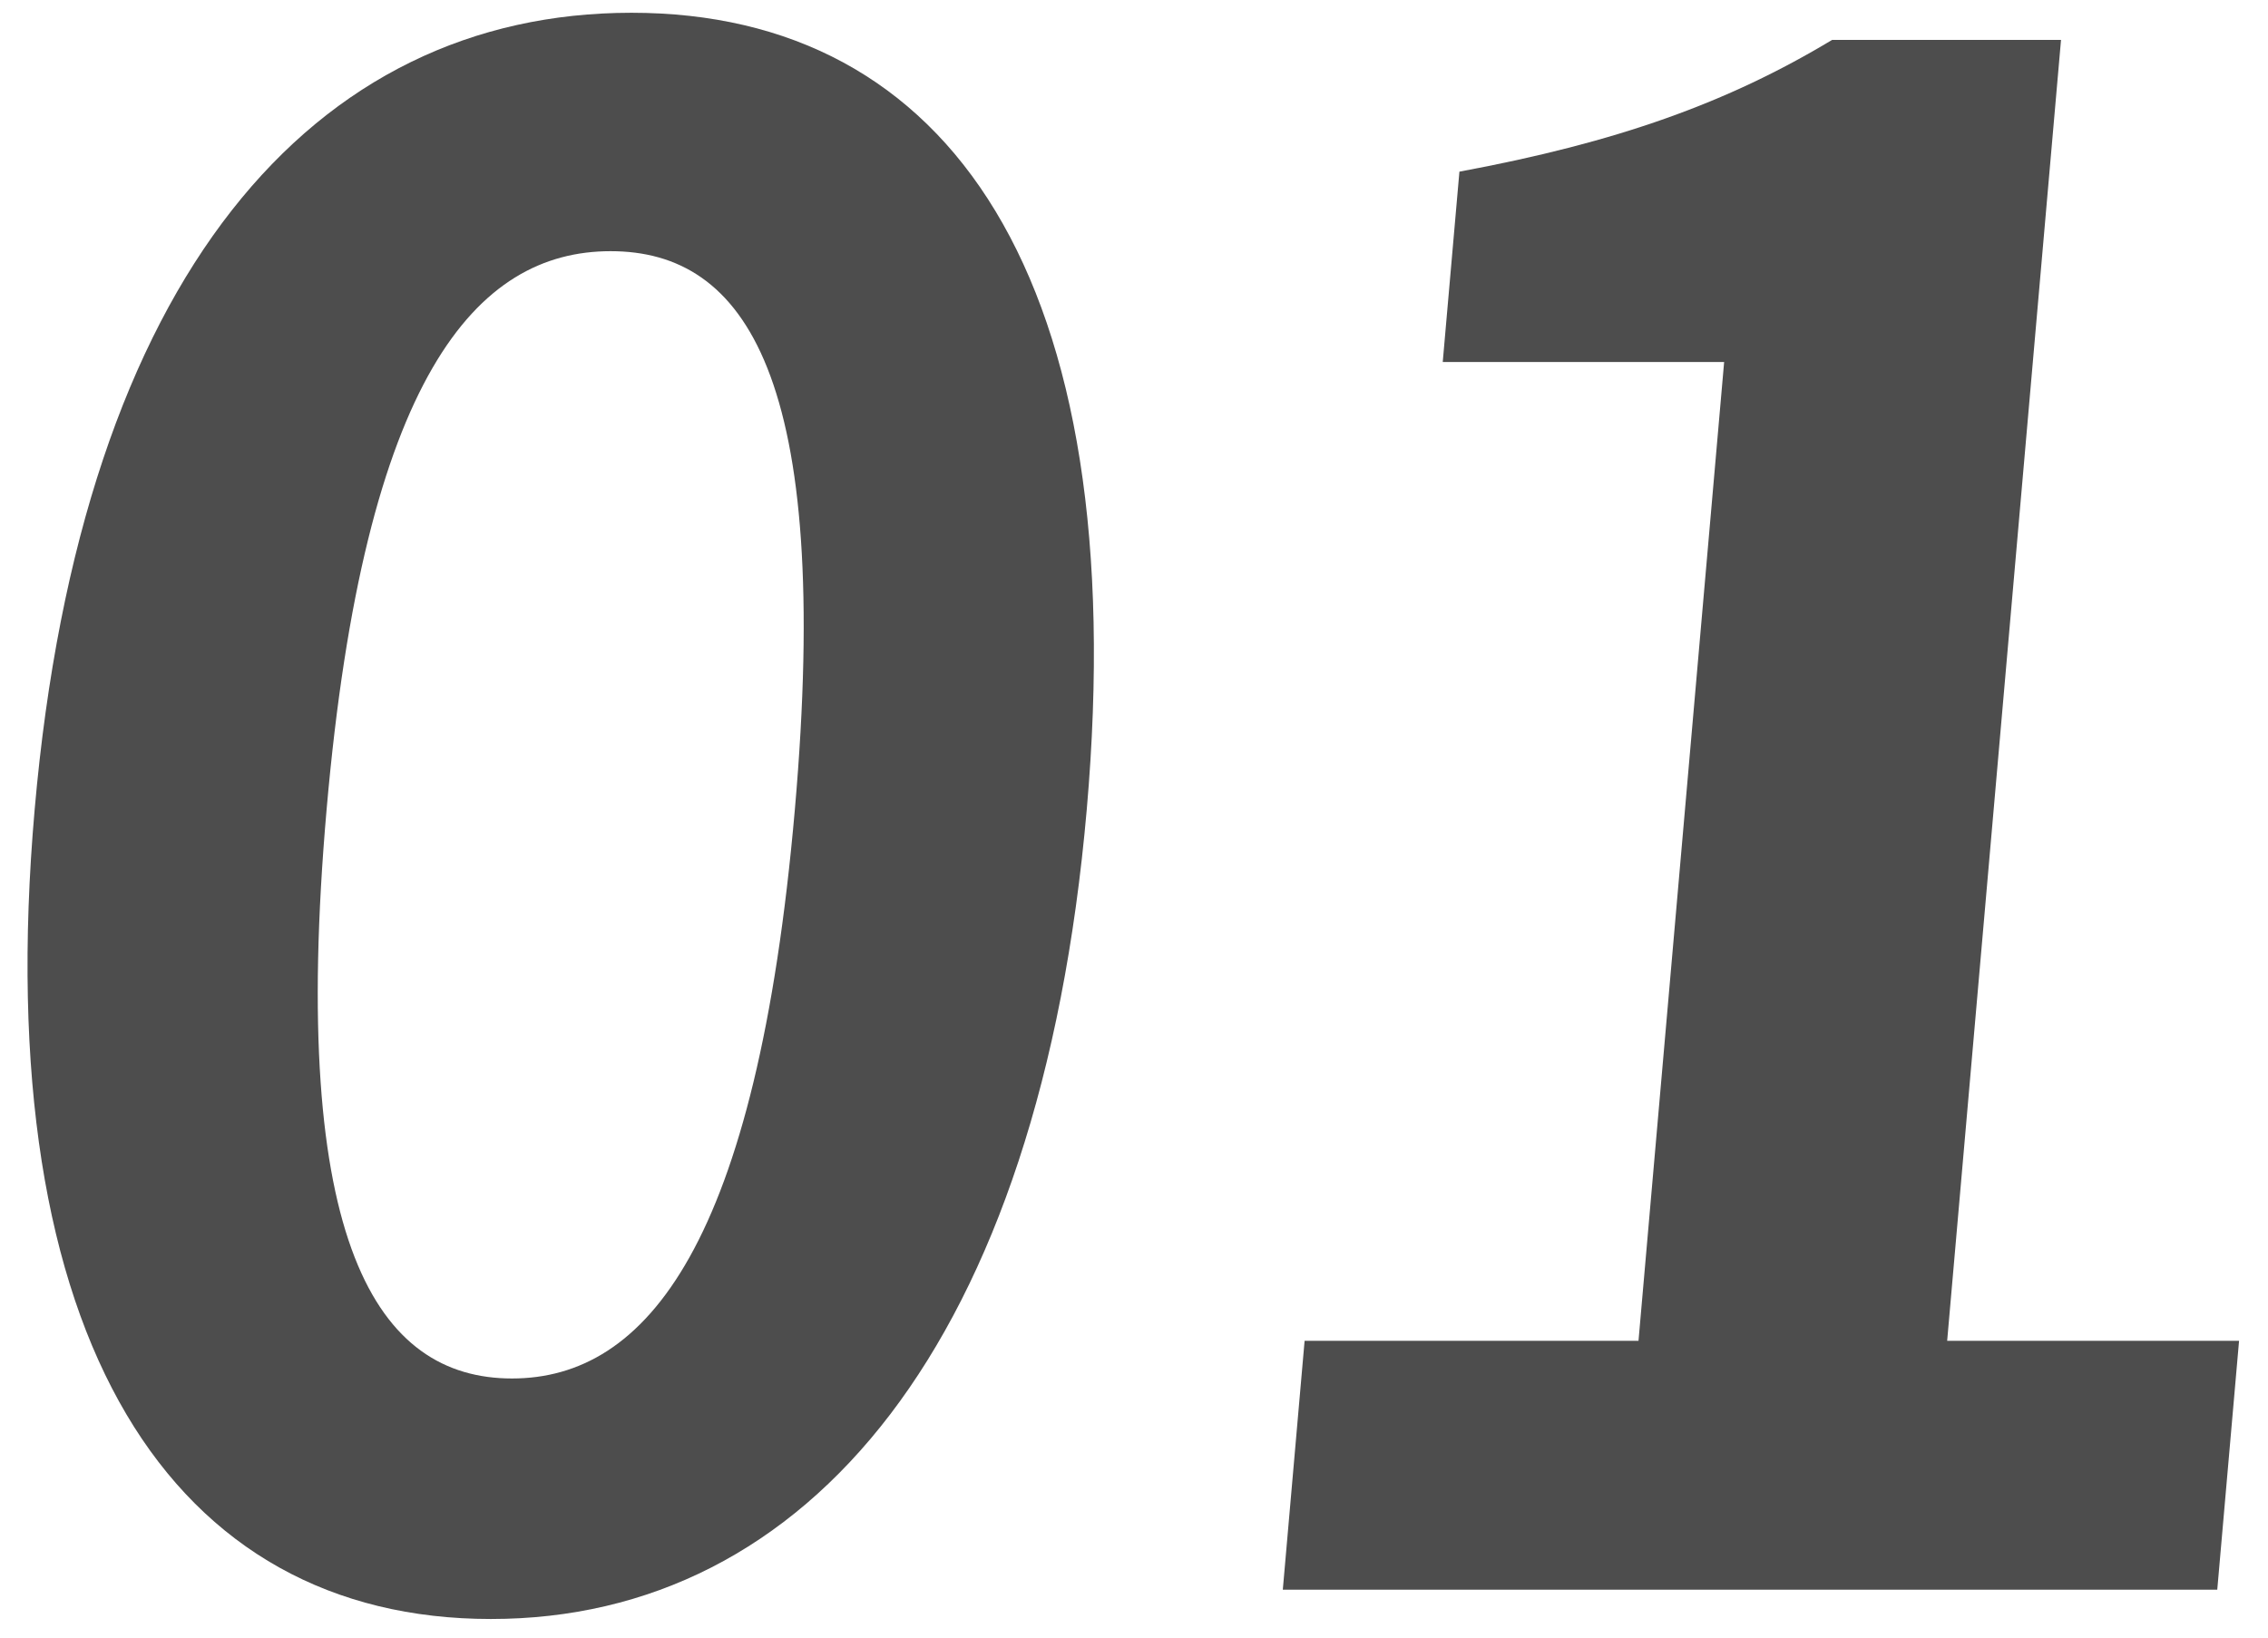 <svg fill="none" height="39" viewBox="0 0 54 39" width="54" xmlns="http://www.w3.org/2000/svg"><g fill="#4d4d4d"><path d="m11.689 38.557c-7.55 0-11.975-6.575-10.864-19.276 1.116-12.751 6.66-18.977 14.21-18.977 7.55 0 11.951 6.276 10.84 18.977-1.111 12.701-6.636 19.276-14.186 19.276zm.501-5.728c3.2 0 5.829-3.188 6.735-13.548.902-10.311-1.187-13.299-4.386-13.299s-5.861 2.989-6.763 13.299c-.906 10.361 1.215 13.548 4.415 13.548z"/><path d="m30.543 37.859.519-5.927h7.95l2.039-23.311h-6.7l.397-4.533c3.761-.697 6.394-1.644 8.874-3.138h5.45l-2.711 30.982h6.95l-.519 5.927z"/></g></svg>